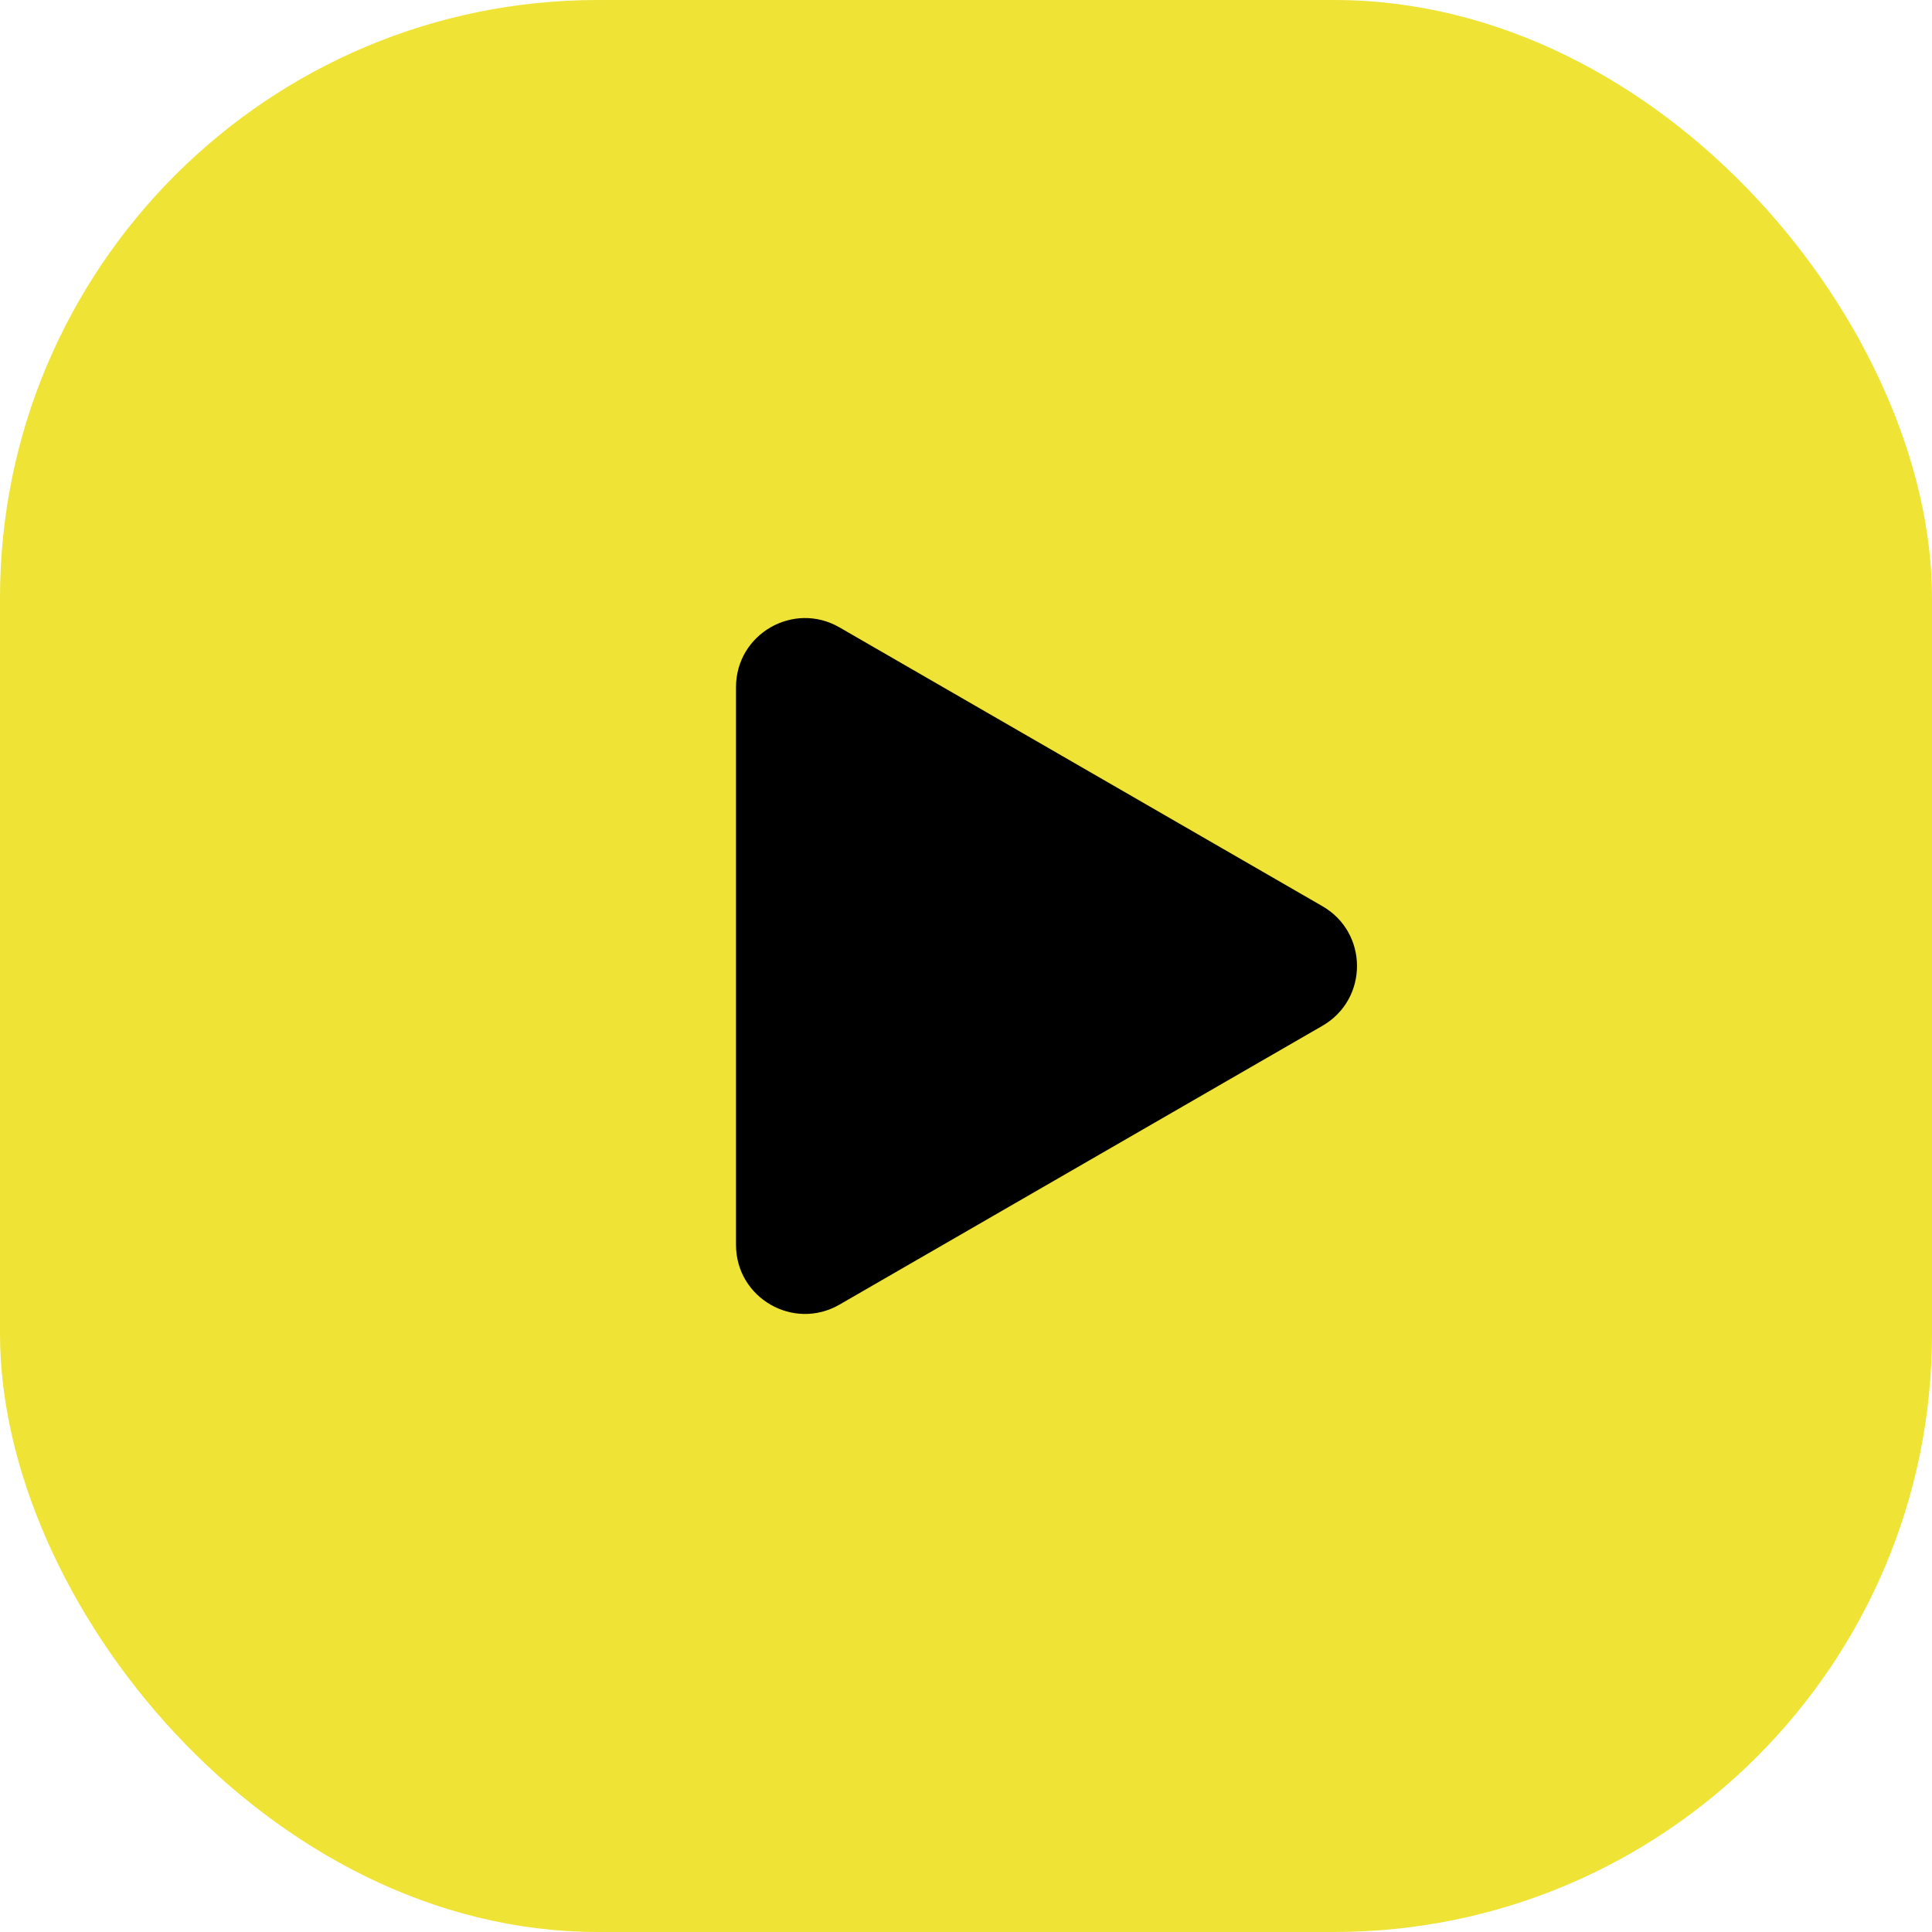 <?xml version="1.0" encoding="UTF-8"?> <svg xmlns="http://www.w3.org/2000/svg" width="84" height="84" viewBox="0 0 84 84" fill="none"><rect width="84" height="84" rx="26" fill="#EFE335"></rect><path d="M57.5 39.402C59.5 40.557 59.5 43.443 57.5 44.598L36.5 56.722C34.5 57.877 32 56.434 32 54.124L32 29.876C32 27.566 34.5 26.123 36.5 27.278L57.5 39.402Z" fill="black"></path></svg> 